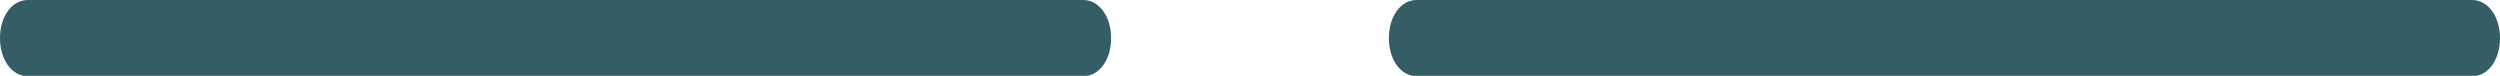 <?xml version="1.0" encoding="UTF-8"?><svg id="Capa_1" xmlns="http://www.w3.org/2000/svg" viewBox="0 0 63 1.91"><path d="m28,.96c0-.54-.3-.96-.7-.96H.7c-.4,0-.7.41-.7.96s.3.96.7.96h26.6c.4,0,.7-.41.7-.96Z" style="fill:#355d66;"/><path d="m63,.96c0-.54-.3-.96-.7-.96h-26.6c-.4,0-.7.41-.7.96s.3.96.7.96h26.6c.4,0,.7-.41.7-.96Z" style="fill:#355d66;"/></svg>